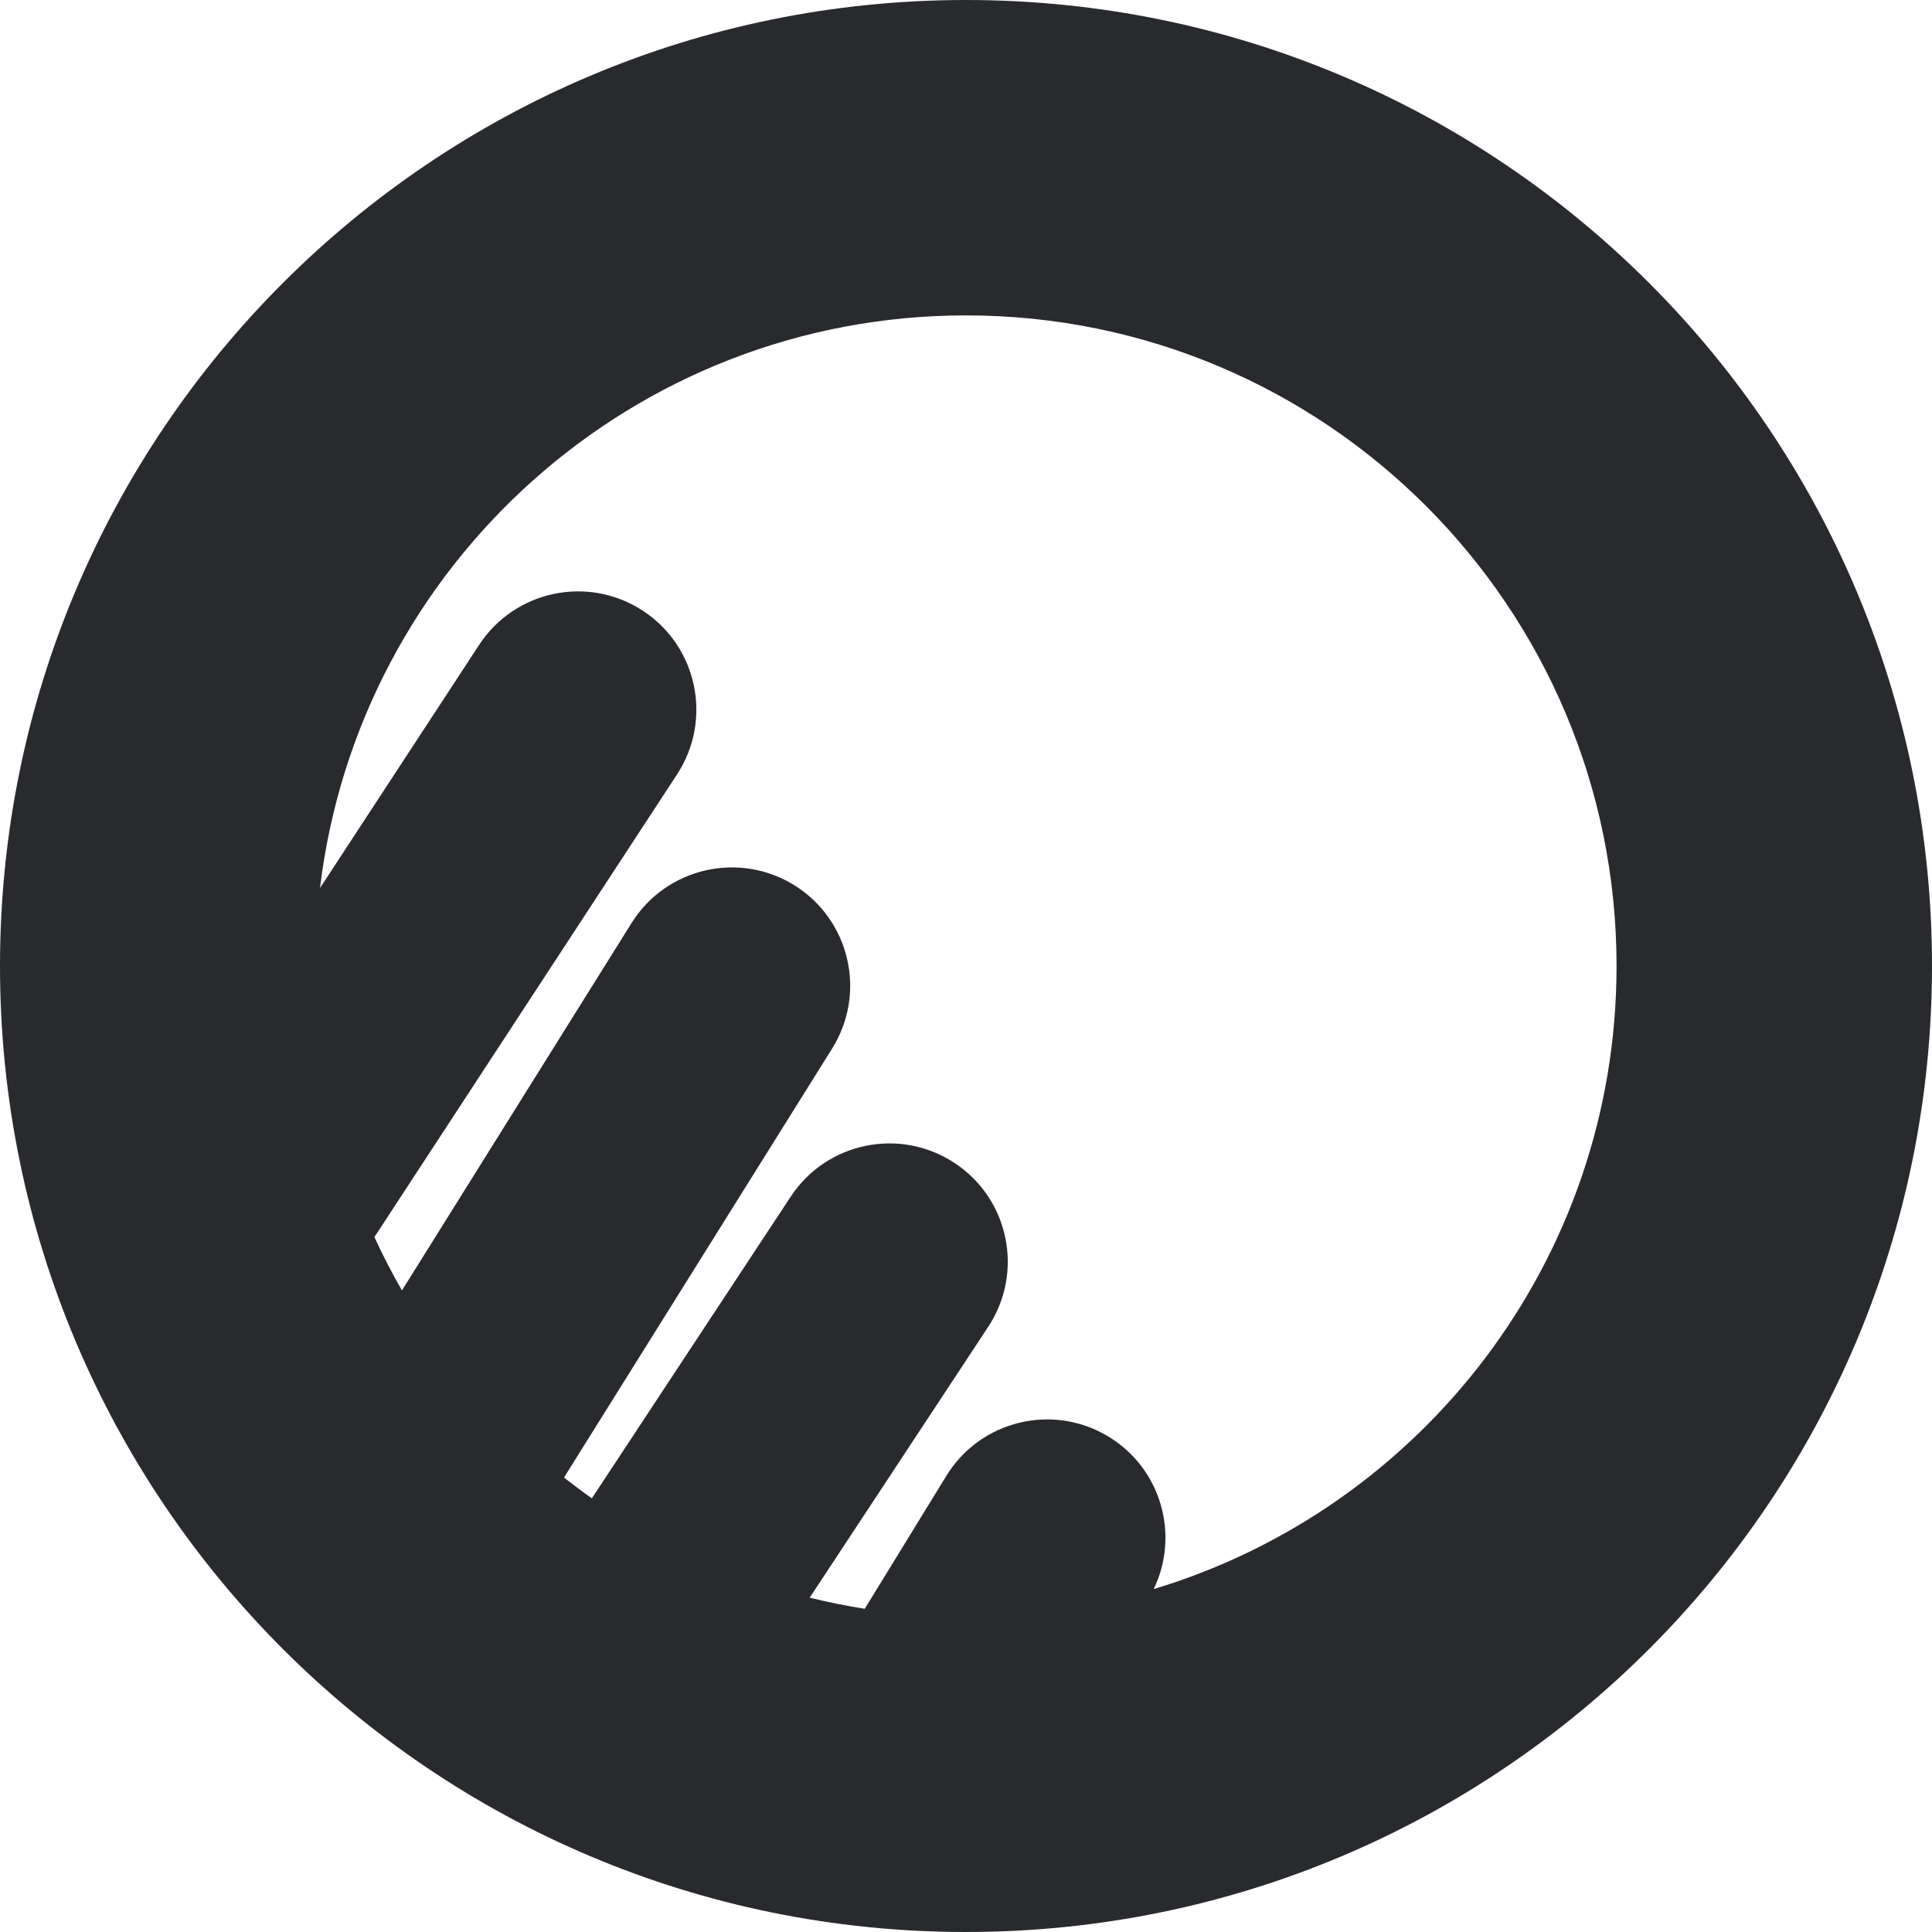 <svg xmlns="http://www.w3.org/2000/svg" width="40" height="40" fill="none" viewBox="0 0 40 40">
    <path fill="#292A2D" fill-rule="evenodd" d="M23.886 32.9c5.545-1.668 9.583-6.812 9.583-12.9 0-7.439-6.03-13.47-13.469-13.47-6.893 0-12.576 5.178-13.374 11.855l3.293-5.032c.74-1.132 2.258-1.45 3.39-.709 1.132.74 1.449 2.258.708 3.39l-6.265 9.578c.173.378.364.747.57 1.105l4.754-7.607c.717-1.147 2.228-1.495 3.375-.779 1.147.717 1.495 2.228.779 3.375l-5.553 8.885c.189.148.381.292.577.43l4.117-6.246c.744-1.13 2.263-1.442 3.392-.697 1.13.744 1.442 2.263.697 3.392l-3.696 5.608c.374.092.755.17 1.14.23l1.689-2.752c.707-1.153 2.215-1.514 3.368-.806 1.082.663 1.466 2.032.925 3.15zM20 40c11.046 0 20-8.954 20-20S31.046 0 20 0 0 8.954 0 20s8.954 20 20 20z" clip-rule="evenodd"/>
</svg>
